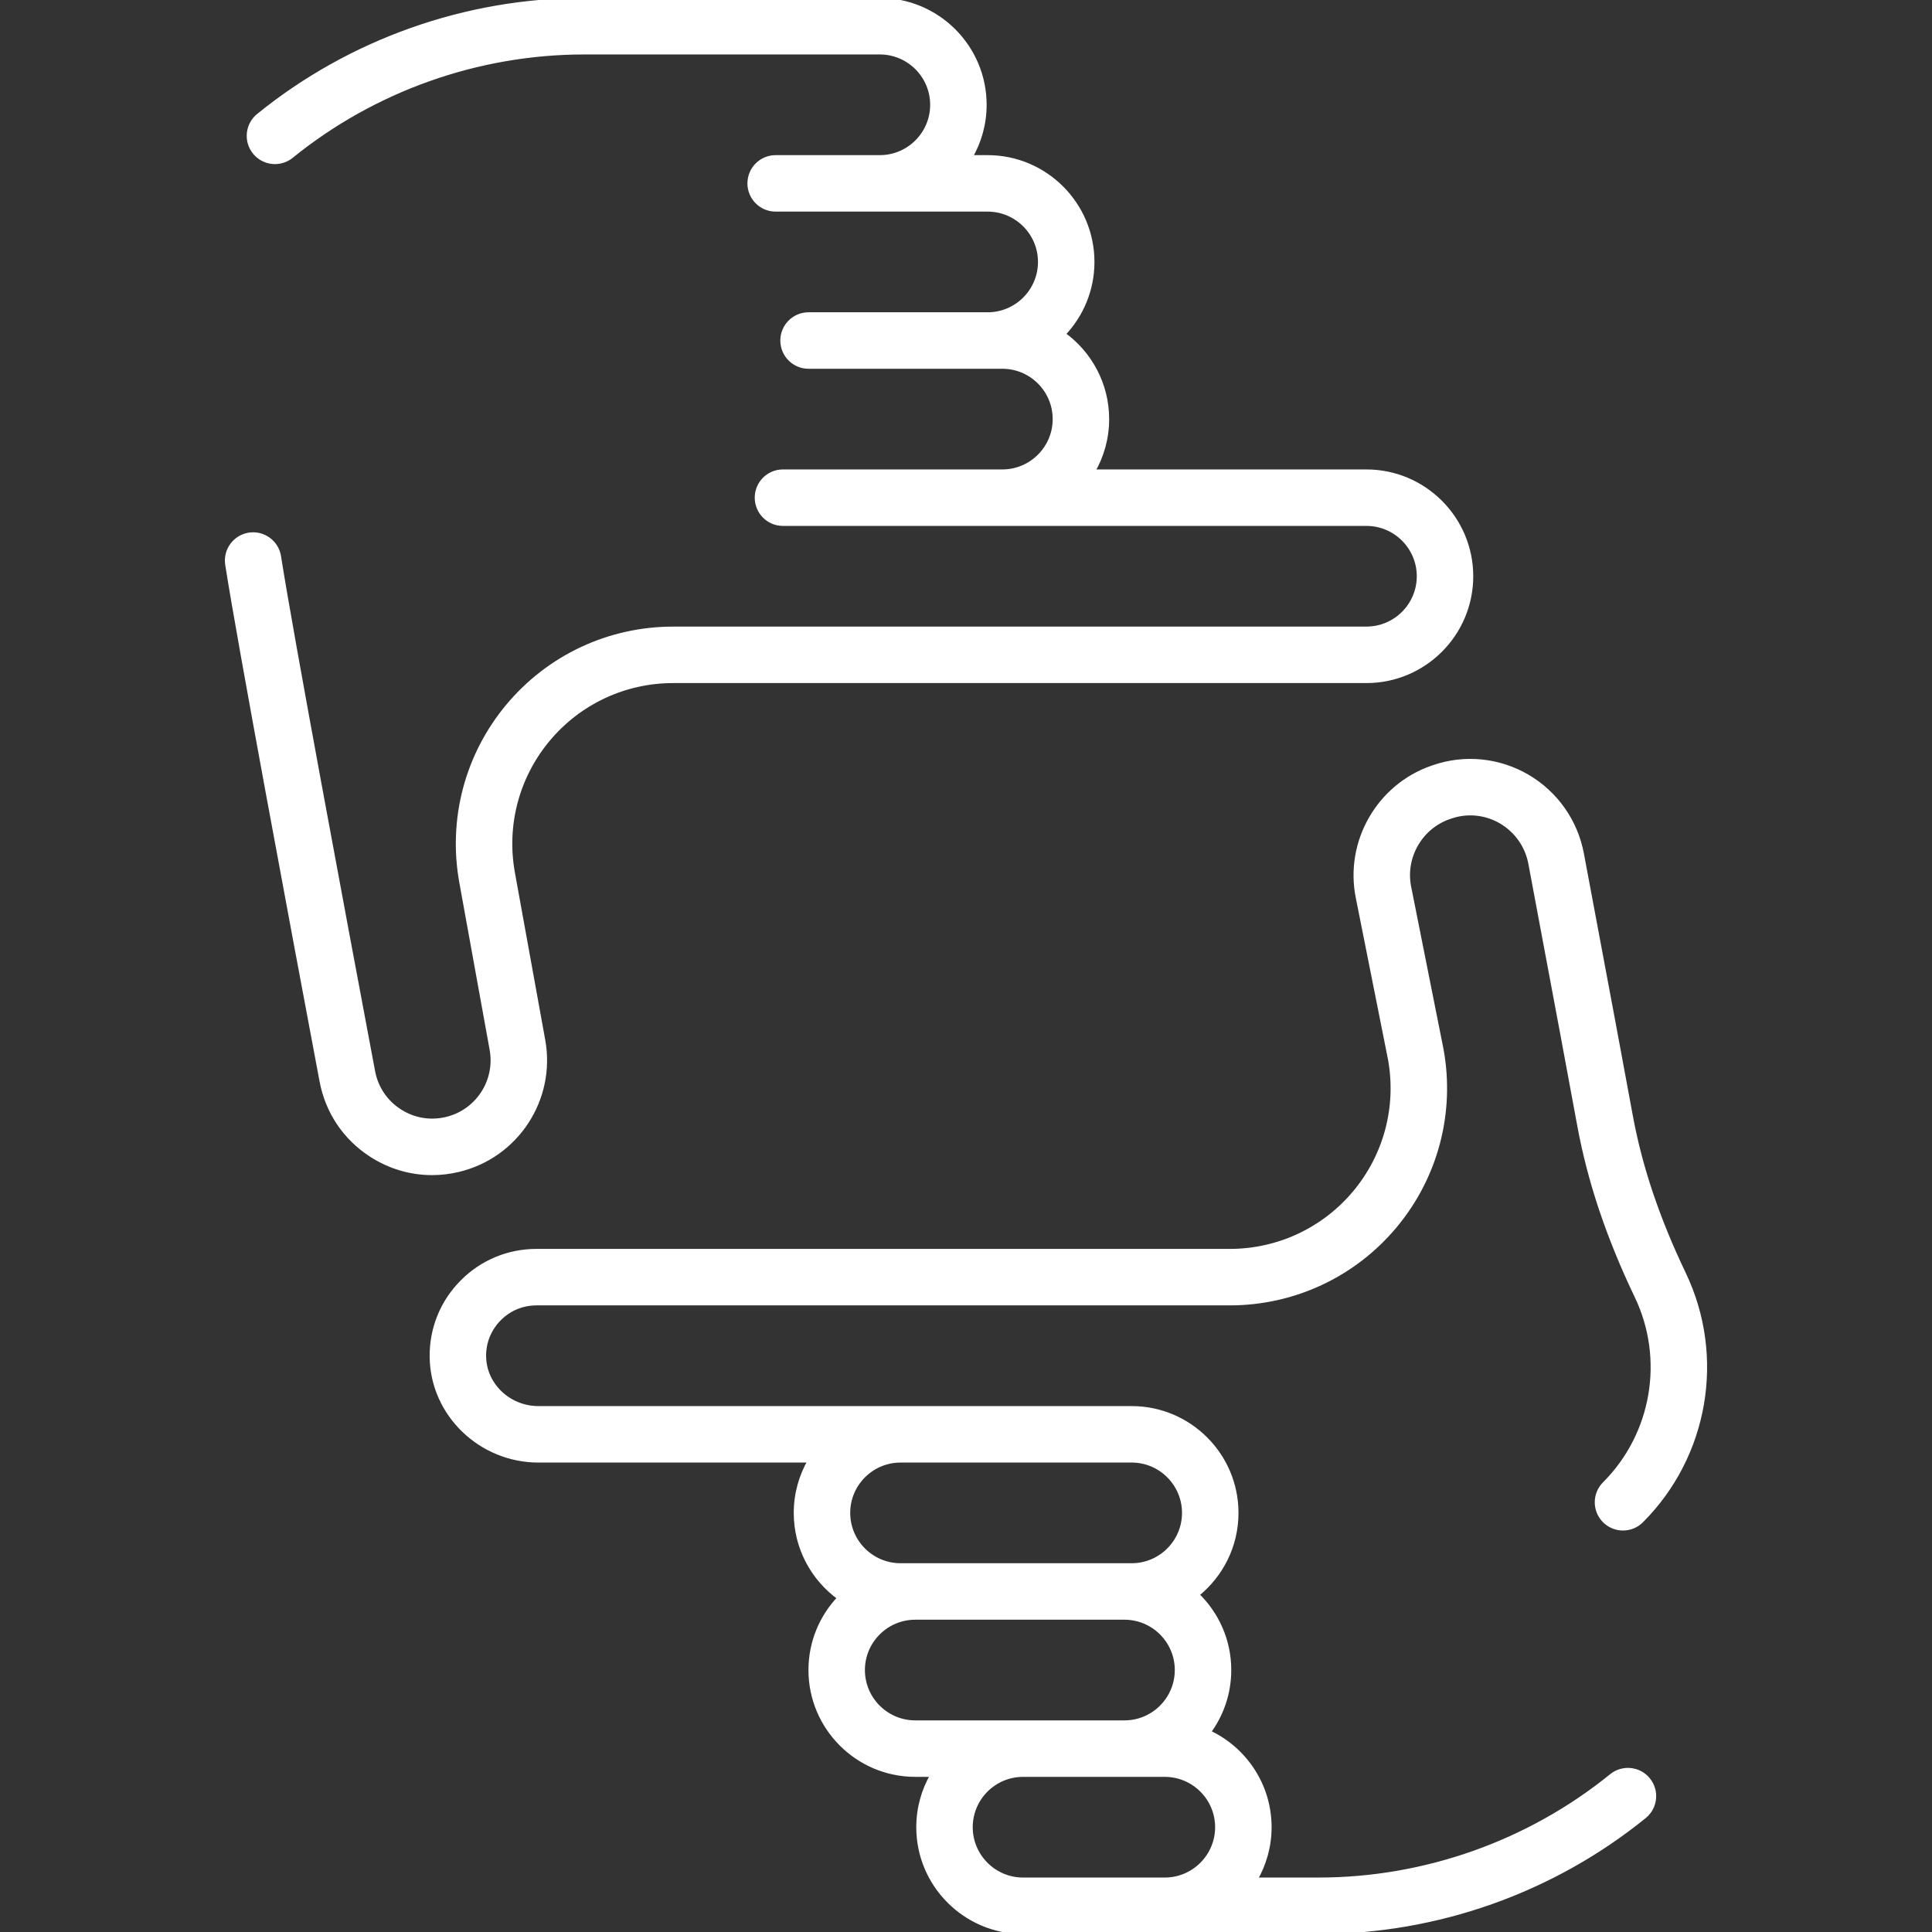 <svg xmlns="http://www.w3.org/2000/svg" xmlns:xlink="http://www.w3.org/1999/xlink" fill="#ffffff" height="800px" width="800px" id="Capa_1" viewBox="0 0 478.908 478.908" xml:space="preserve" stroke="#ffffff"><rect x="0" y="0" width="478.908" height="478.908" fill="#333333" stroke="none"/><g id="SVGRepo_bgCarrier" stroke-width="0"></g><g id="SVGRepo_tracerCarrier" stroke-linecap="round" stroke-linejoin="round"></g><g id="SVGRepo_iconCarrier"> <g> <path d="M399.44,440.181c-20.461,16.59-46.237,25.727-72.579,25.727h-15.644c2.214-3.822,3.489-8.252,3.489-12.978 c0-10.427-6.178-19.433-15.063-23.565c3.181-4.311,5.066-9.634,5.066-15.39c0-7.331-3.052-13.961-7.952-18.689 c5.937-4.765,9.743-12.08,9.743-20.266c0-14.324-11.653-25.978-25.978-25.978l-147.037,0.004c-7.331,0-13.381-5.735-13.485-12.783 c-0.052-3.548,1.297-6.875,3.813-9.383c2.441-2.449,5.698-3.799,9.169-3.799h171.86c15.863,0,30.792-6.983,40.959-19.16 c10.164-12.173,14.371-28.103,11.542-43.706c-0.007-0.037-0.014-0.074-0.021-0.111l-8.015-40.224 c-1.475-7.396,2.778-14.837,9.891-17.308l0.451-0.155c4.106-1.4,8.623-0.943,12.392,1.255c3.821,2.229,6.483,6,7.302,10.345 c2.188,11.624,4.999,26.596,7.916,42.26c1.399,7.521,2.823,15.201,4.217,22.747c2.556,13.845,7.201,27.685,14.204,42.31 c7.455,15.57,4.255,34.24-7.963,46.458c-2.539,2.538-2.539,6.654-0.001,9.192c1.27,1.269,2.933,1.904,4.597,1.904 c1.663,0,3.327-0.635,4.596-1.904c16.111-16.11,20.329-40.73,10.496-61.264c-6.5-13.578-10.8-26.353-13.146-39.056 c-1.394-7.552-2.819-15.237-4.219-22.765c-2.919-15.675-5.731-30.656-7.922-42.287c-1.517-8.053-6.448-15.04-13.528-19.169 c-7.027-4.098-15.462-4.947-23.125-2.333l-0.53,0.182c-13.213,4.59-21.113,18.402-18.377,32.13l8.003,40.165 c2.121,11.784-1.063,23.81-8.738,33.003c-7.69,9.21-18.982,14.492-30.98,14.492h-171.86c-6.951,0-13.478,2.707-18.361,7.606 c-5.018,5.002-7.724,11.667-7.618,18.768c0.209,14.111,12.09,25.591,26.483,25.591h67.255c-2.212,3.821-3.486,8.25-3.486,12.974 c0,8.662,4.261,16.348,10.798,21.07c-4.432,4.661-7.154,10.961-7.154,17.885c0,14.324,11.654,25.978,25.979,25.978h4.236 c-2.214,3.822-3.489,8.252-3.489,12.978c0,14.324,11.653,25.978,25.978,25.978h73.261c29.313,0,57.997-10.167,80.767-28.629 c2.788-2.261,3.216-6.354,0.955-9.143C406.322,438.347,402.228,437.92,399.44,440.181z M223.149,362.045l57.373-0.004 c7.156,0,12.978,5.822,12.978,12.978s-5.821,12.978-12.978,12.978h-57.291c-7.156,0-12.978-5.822-12.978-12.978 C210.253,367.89,216.031,362.09,223.149,362.045z M213.897,413.974c0-7.156,5.822-12.978,12.979-12.978h51.855 c7.156,0,12.978,5.822,12.978,12.978s-5.821,12.978-12.978,12.978h-51.855C219.719,426.952,213.897,421.13,213.897,413.974z M253.6,465.908c-7.156,0-12.978-5.822-12.978-12.978s5.821-12.978,12.978-12.978h35.128c7.156,0,12.978,5.822,12.978,12.978 s-5.821,12.978-12.978,12.978H253.6z"></path> <path d="M113.645,290.013c14.431-3.439,23.661-17.566,21.015-32.163l-7.518-41.47c-2.14-11.805,1.043-23.858,8.733-33.067 c7.689-9.209,18.981-14.491,30.979-14.491h171.859c14.324,0,25.978-11.654,25.978-25.978s-11.653-25.978-25.978-25.978H270.95 c2.214-3.822,3.489-8.252,3.489-12.978c0-8.665-4.269-16.347-10.81-21.069c4.435-4.662,7.165-10.959,7.165-17.886 c0-14.324-11.653-25.978-25.978-25.978h-4.237c2.214-3.822,3.489-8.252,3.489-12.978C244.069,11.654,232.416,0,218.091,0h-73.26 c-29.314,0-57.998,10.167-80.768,28.63c-2.788,2.261-3.216,6.354-0.955,9.143s6.354,3.216,9.143,0.955 C92.713,22.137,118.489,13,144.832,13h73.26c7.156,0,12.978,5.822,12.978,12.978s-5.821,12.978-12.978,12.978h-25.819 c-3.59,0-6.5,2.91-6.5,6.5s2.91,6.5,6.5,6.5h52.545c7.156,0,12.978,5.822,12.978,12.978s-5.821,12.978-12.978,12.978h-44.392 c-3.59,0-6.5,2.91-6.5,6.5s2.91,6.5,6.5,6.5h48.035c7.156,0,12.979,5.822,12.979,12.978s-5.822,12.978-12.979,12.978h-54.377 c-3.59,0-6.5,2.91-6.5,6.5s2.91,6.5,6.5,6.5h144.63c7.156,0,12.978,5.822,12.978,12.978s-5.821,12.978-12.978,12.978H166.854 c-15.862,0-30.79,6.983-40.957,19.158s-14.375,28.11-11.546,43.718l7.518,41.47c1.415,7.805-3.521,15.36-11.237,17.198 c-4.017,0.957-8.136,0.247-11.596-1.998c-3.46-2.244-5.785-5.712-6.549-9.766c-7.438-39.516-20.359-108.646-23.316-127.656 c-0.552-3.547-3.88-5.974-7.422-5.424c-3.547,0.552-5.976,3.875-5.424,7.422c2.984,19.188,15.934,88.472,23.387,128.063 c1.428,7.582,5.778,14.07,12.251,18.267c4.594,2.98,9.805,4.513,15.128,4.513C109.268,290.79,111.465,290.533,113.645,290.013z"></path> </g> </g></svg>